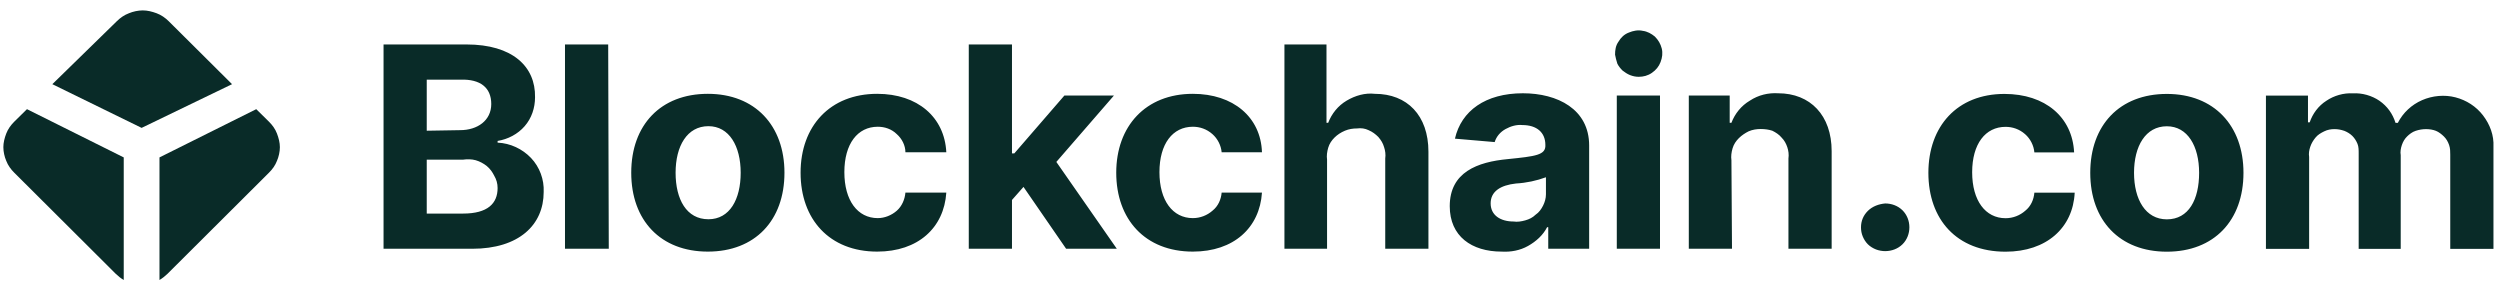 <svg xmlns="http://www.w3.org/2000/svg" width="198" height="23" viewBox="0 0 198 23" fill="none"><path d="M2.136 8.646L1.132 9.635C0.859 9.905 0.631 10.22 0.494 10.579C0.357 10.939 0.266 11.298 0.266 11.658C0.266 12.018 0.357 12.422 0.494 12.737C0.631 13.096 0.859 13.411 1.132 13.681L9.162 21.681C9.344 21.861 9.572 22.041 9.8 22.175V12.467L2.136 8.646Z" fill="#092B28"></path><path d="M20.295 8.646L21.299 9.635C21.573 9.905 21.801 10.22 21.937 10.579C22.074 10.939 22.166 11.298 22.166 11.658C22.166 12.018 22.074 12.422 21.937 12.737C21.801 13.096 21.573 13.411 21.299 13.681L13.27 21.681C13.087 21.861 12.859 22.041 12.631 22.175V12.467L20.295 8.646Z" fill="#092B28"></path><path d="M18.378 6.667L13.36 1.678C13.086 1.409 12.767 1.184 12.402 1.049C12.037 0.914 11.672 0.824 11.307 0.824C10.942 0.824 10.531 0.914 10.212 1.049C9.847 1.184 9.528 1.409 9.254 1.678L4.145 6.667L11.216 10.128L18.378 6.667Z" fill="#092B28"></path><path fill-rule="evenodd" clip-rule="evenodd" d="M127.913 4.33C127.913 3.971 127.959 3.611 128.187 3.296C128.37 2.982 128.643 2.712 129.008 2.577C129.328 2.442 129.738 2.353 130.103 2.442C130.468 2.487 130.788 2.667 131.061 2.892C131.335 3.162 131.517 3.476 131.609 3.836C131.7 4.195 131.654 4.555 131.517 4.914C131.381 5.274 131.153 5.544 130.833 5.768C130.514 5.993 130.149 6.083 129.784 6.083C129.556 6.083 129.328 6.038 129.1 5.948C128.871 5.858 128.689 5.724 128.507 5.589C128.324 5.409 128.187 5.229 128.096 5.049C128.005 4.78 127.959 4.555 127.913 4.33ZM128.05 7.566H131.472V19.702H128.05V7.566ZM36.946 3.521H30.377V19.702H37.403C41.098 19.702 43.059 17.814 43.059 15.207C43.105 14.218 42.74 13.229 42.056 12.51C41.371 11.791 40.413 11.342 39.41 11.297V11.162C40.231 11.027 41.007 10.623 41.554 9.993C42.101 9.364 42.375 8.555 42.375 7.701C42.421 5.274 40.596 3.521 36.946 3.521ZM38.908 8.241C38.908 9.544 37.813 10.308 36.444 10.308L33.798 10.353V6.308H36.49C38.041 6.263 38.908 6.937 38.908 8.241ZM39.41 14.893C39.41 16.106 38.634 16.915 36.673 16.915H33.798V12.645H36.673C36.992 12.6 37.357 12.6 37.676 12.69C37.996 12.78 38.315 12.96 38.543 13.14C38.817 13.364 38.999 13.634 39.136 13.904C39.319 14.218 39.41 14.533 39.41 14.893ZM44.747 19.702H48.215L48.169 3.521H44.747V19.702ZM49.994 13.679C49.994 9.904 52.32 7.431 56.061 7.431C59.802 7.431 62.129 9.948 62.129 13.679C62.129 17.454 59.802 19.927 56.061 19.927C52.32 19.927 49.994 17.454 49.994 13.679ZM58.662 13.679C58.662 11.566 57.749 9.993 56.107 9.993C54.419 9.993 53.507 11.566 53.507 13.679C53.507 15.791 54.373 17.365 56.107 17.365C57.795 17.365 58.662 15.791 58.662 13.679ZM69.474 7.431C65.733 7.431 63.406 9.993 63.406 13.679C63.406 17.365 65.687 19.927 69.474 19.927C72.713 19.927 74.766 18.039 74.948 15.252H71.709C71.663 15.791 71.435 16.331 71.025 16.69C70.614 17.05 70.067 17.275 69.519 17.275C67.923 17.275 66.873 15.881 66.873 13.634C66.873 11.387 67.923 10.038 69.519 10.038C70.067 10.038 70.614 10.218 71.025 10.623C71.435 10.982 71.709 11.522 71.709 12.061H74.948C74.811 9.274 72.667 7.431 69.474 7.431ZM76.727 3.521H80.149V12.151H80.331L84.3 7.566H88.224L83.662 12.825L88.452 19.702H84.437L81.061 14.803L80.149 15.836V19.702H76.727V3.521ZM94.474 7.431C90.733 7.431 88.406 9.993 88.406 13.679C88.406 17.365 90.687 19.927 94.474 19.927C97.713 19.927 99.766 18.039 99.948 15.252H96.755C96.709 15.791 96.481 16.331 96.025 16.69C95.614 17.05 95.067 17.275 94.474 17.275C92.877 17.275 91.828 15.881 91.828 13.634C91.828 11.387 92.877 10.038 94.474 10.038C95.021 10.038 95.569 10.218 96.025 10.623C96.435 10.982 96.709 11.522 96.755 12.061H99.948C99.857 9.274 97.667 7.431 94.474 7.431ZM105.149 19.702H101.727V3.521H105.058V9.724H105.194C105.468 9.005 105.97 8.375 106.654 7.971C107.339 7.566 108.114 7.342 108.89 7.431C111.444 7.431 113.132 9.139 113.132 12.016V19.702H109.711V12.555C109.757 12.241 109.711 11.926 109.62 11.656C109.528 11.342 109.392 11.117 109.163 10.847C108.935 10.623 108.707 10.443 108.388 10.308C108.114 10.173 107.795 10.128 107.475 10.173C107.156 10.173 106.837 10.218 106.517 10.353C106.198 10.488 105.924 10.668 105.696 10.892C105.468 11.117 105.286 11.387 105.194 11.701C105.103 12.016 105.058 12.331 105.103 12.645V19.702H105.149ZM119.428 12.6C117.01 12.825 114.82 13.634 114.82 16.331C114.82 18.713 116.554 19.927 118.926 19.927C119.656 19.971 120.386 19.837 121.025 19.477C121.663 19.117 122.211 18.623 122.53 17.994H122.621V19.702H125.861V11.522C125.861 8.645 123.351 7.387 120.614 7.387C117.649 7.387 115.733 8.78 115.231 10.982L118.379 11.252C118.516 10.802 118.835 10.443 119.246 10.218C119.656 9.993 120.112 9.859 120.569 9.904C121.709 9.904 122.393 10.488 122.393 11.477C122.439 12.286 121.618 12.376 119.428 12.6ZM122.439 14.039V15.387C122.439 15.702 122.348 16.016 122.211 16.286C122.074 16.556 121.892 16.825 121.618 17.005C121.39 17.23 121.116 17.365 120.797 17.454C120.477 17.544 120.158 17.589 119.884 17.544C118.835 17.544 118.059 17.05 118.059 16.106C118.059 15.162 118.835 14.668 120.067 14.533C120.888 14.488 121.709 14.308 122.439 14.039ZM133.707 19.702H137.174L137.129 12.69C137.083 12.376 137.129 12.061 137.22 11.746C137.311 11.432 137.494 11.162 137.722 10.937C137.95 10.713 138.224 10.533 138.497 10.398C138.817 10.263 139.136 10.218 139.455 10.218C139.775 10.218 140.094 10.263 140.368 10.353C140.642 10.488 140.915 10.668 141.098 10.892C141.326 11.117 141.463 11.387 141.554 11.656C141.645 11.926 141.691 12.241 141.645 12.555V19.702H145.067V11.971C145.067 9.139 143.379 7.387 140.824 7.387C140.048 7.342 139.273 7.521 138.589 7.971C137.904 8.375 137.403 9.005 137.129 9.724H136.992V7.566H133.753V19.702H133.707Z" fill="#092B28"></path><path fill-rule="evenodd" clip-rule="evenodd" d="M182.701 7.574H179.462V19.71H182.883V12.428C182.838 12.159 182.883 11.889 182.975 11.619C183.066 11.35 183.203 11.125 183.385 10.9C183.568 10.675 183.796 10.541 184.069 10.406C184.343 10.271 184.617 10.226 184.891 10.226C185.164 10.226 185.392 10.271 185.666 10.361C185.894 10.451 186.122 10.585 186.305 10.765C186.487 10.945 186.624 11.17 186.715 11.395C186.807 11.619 186.807 11.889 186.807 12.159V19.71H190.137V12.293C190.091 12.024 190.137 11.754 190.228 11.485C190.319 11.215 190.456 10.99 190.639 10.81C190.821 10.63 191.049 10.451 191.323 10.361C191.597 10.271 191.871 10.226 192.144 10.226C192.418 10.226 192.692 10.271 192.92 10.361C193.148 10.451 193.376 10.63 193.559 10.81C193.741 10.99 193.878 11.215 193.969 11.485C194.06 11.754 194.06 11.979 194.06 12.248V19.71H197.482V11.619C197.527 10.72 197.208 9.866 196.661 9.147C196.113 8.428 195.338 7.934 194.471 7.709C193.604 7.484 192.646 7.574 191.825 7.934C191.004 8.293 190.319 8.923 189.909 9.732H189.726C189.498 9.012 189.088 8.428 188.449 7.979C187.856 7.574 187.08 7.349 186.35 7.394C185.621 7.349 184.845 7.574 184.252 7.979C183.613 8.383 183.157 9.012 182.929 9.687H182.792V7.574H182.701V7.574ZM158.75 7.439C155.009 7.439 152.728 10.001 152.728 13.687C152.728 17.372 154.964 19.934 158.841 19.934C162.08 19.934 164.179 18.047 164.316 15.26H161.122C161.077 15.799 160.849 16.339 160.392 16.698C159.982 17.058 159.434 17.282 158.841 17.282C157.245 17.282 156.195 15.889 156.195 13.642C156.195 11.395 157.245 10.046 158.841 10.046C159.389 10.046 159.936 10.226 160.392 10.63C160.803 10.99 161.077 11.529 161.122 12.069H164.27C164.133 9.282 161.989 7.439 158.75 7.439ZM147.938 16.698C147.573 17.058 147.391 17.507 147.391 18.002C147.391 18.271 147.436 18.496 147.527 18.721C147.619 18.945 147.756 19.17 147.938 19.35C148.121 19.53 148.349 19.665 148.577 19.755C148.805 19.845 149.079 19.889 149.307 19.889C149.809 19.889 150.31 19.71 150.675 19.35C151.04 18.991 151.223 18.496 151.223 18.002C151.223 17.507 151.04 17.013 150.675 16.653C150.31 16.294 149.809 16.114 149.307 16.114C148.805 16.159 148.303 16.339 147.938 16.698ZM165.548 13.687C165.548 9.911 167.874 7.439 171.615 7.439C175.356 7.439 177.683 9.956 177.683 13.687C177.683 17.462 175.356 19.934 171.615 19.934C167.874 19.934 165.548 17.462 165.548 13.687ZM174.17 13.687C174.17 11.574 173.257 10.001 171.615 10.001C169.927 10.001 169.015 11.574 169.015 13.687C169.015 15.799 169.927 17.372 171.615 17.372C173.349 17.372 174.17 15.799 174.17 13.687Z" fill="#092B28"></path></svg>